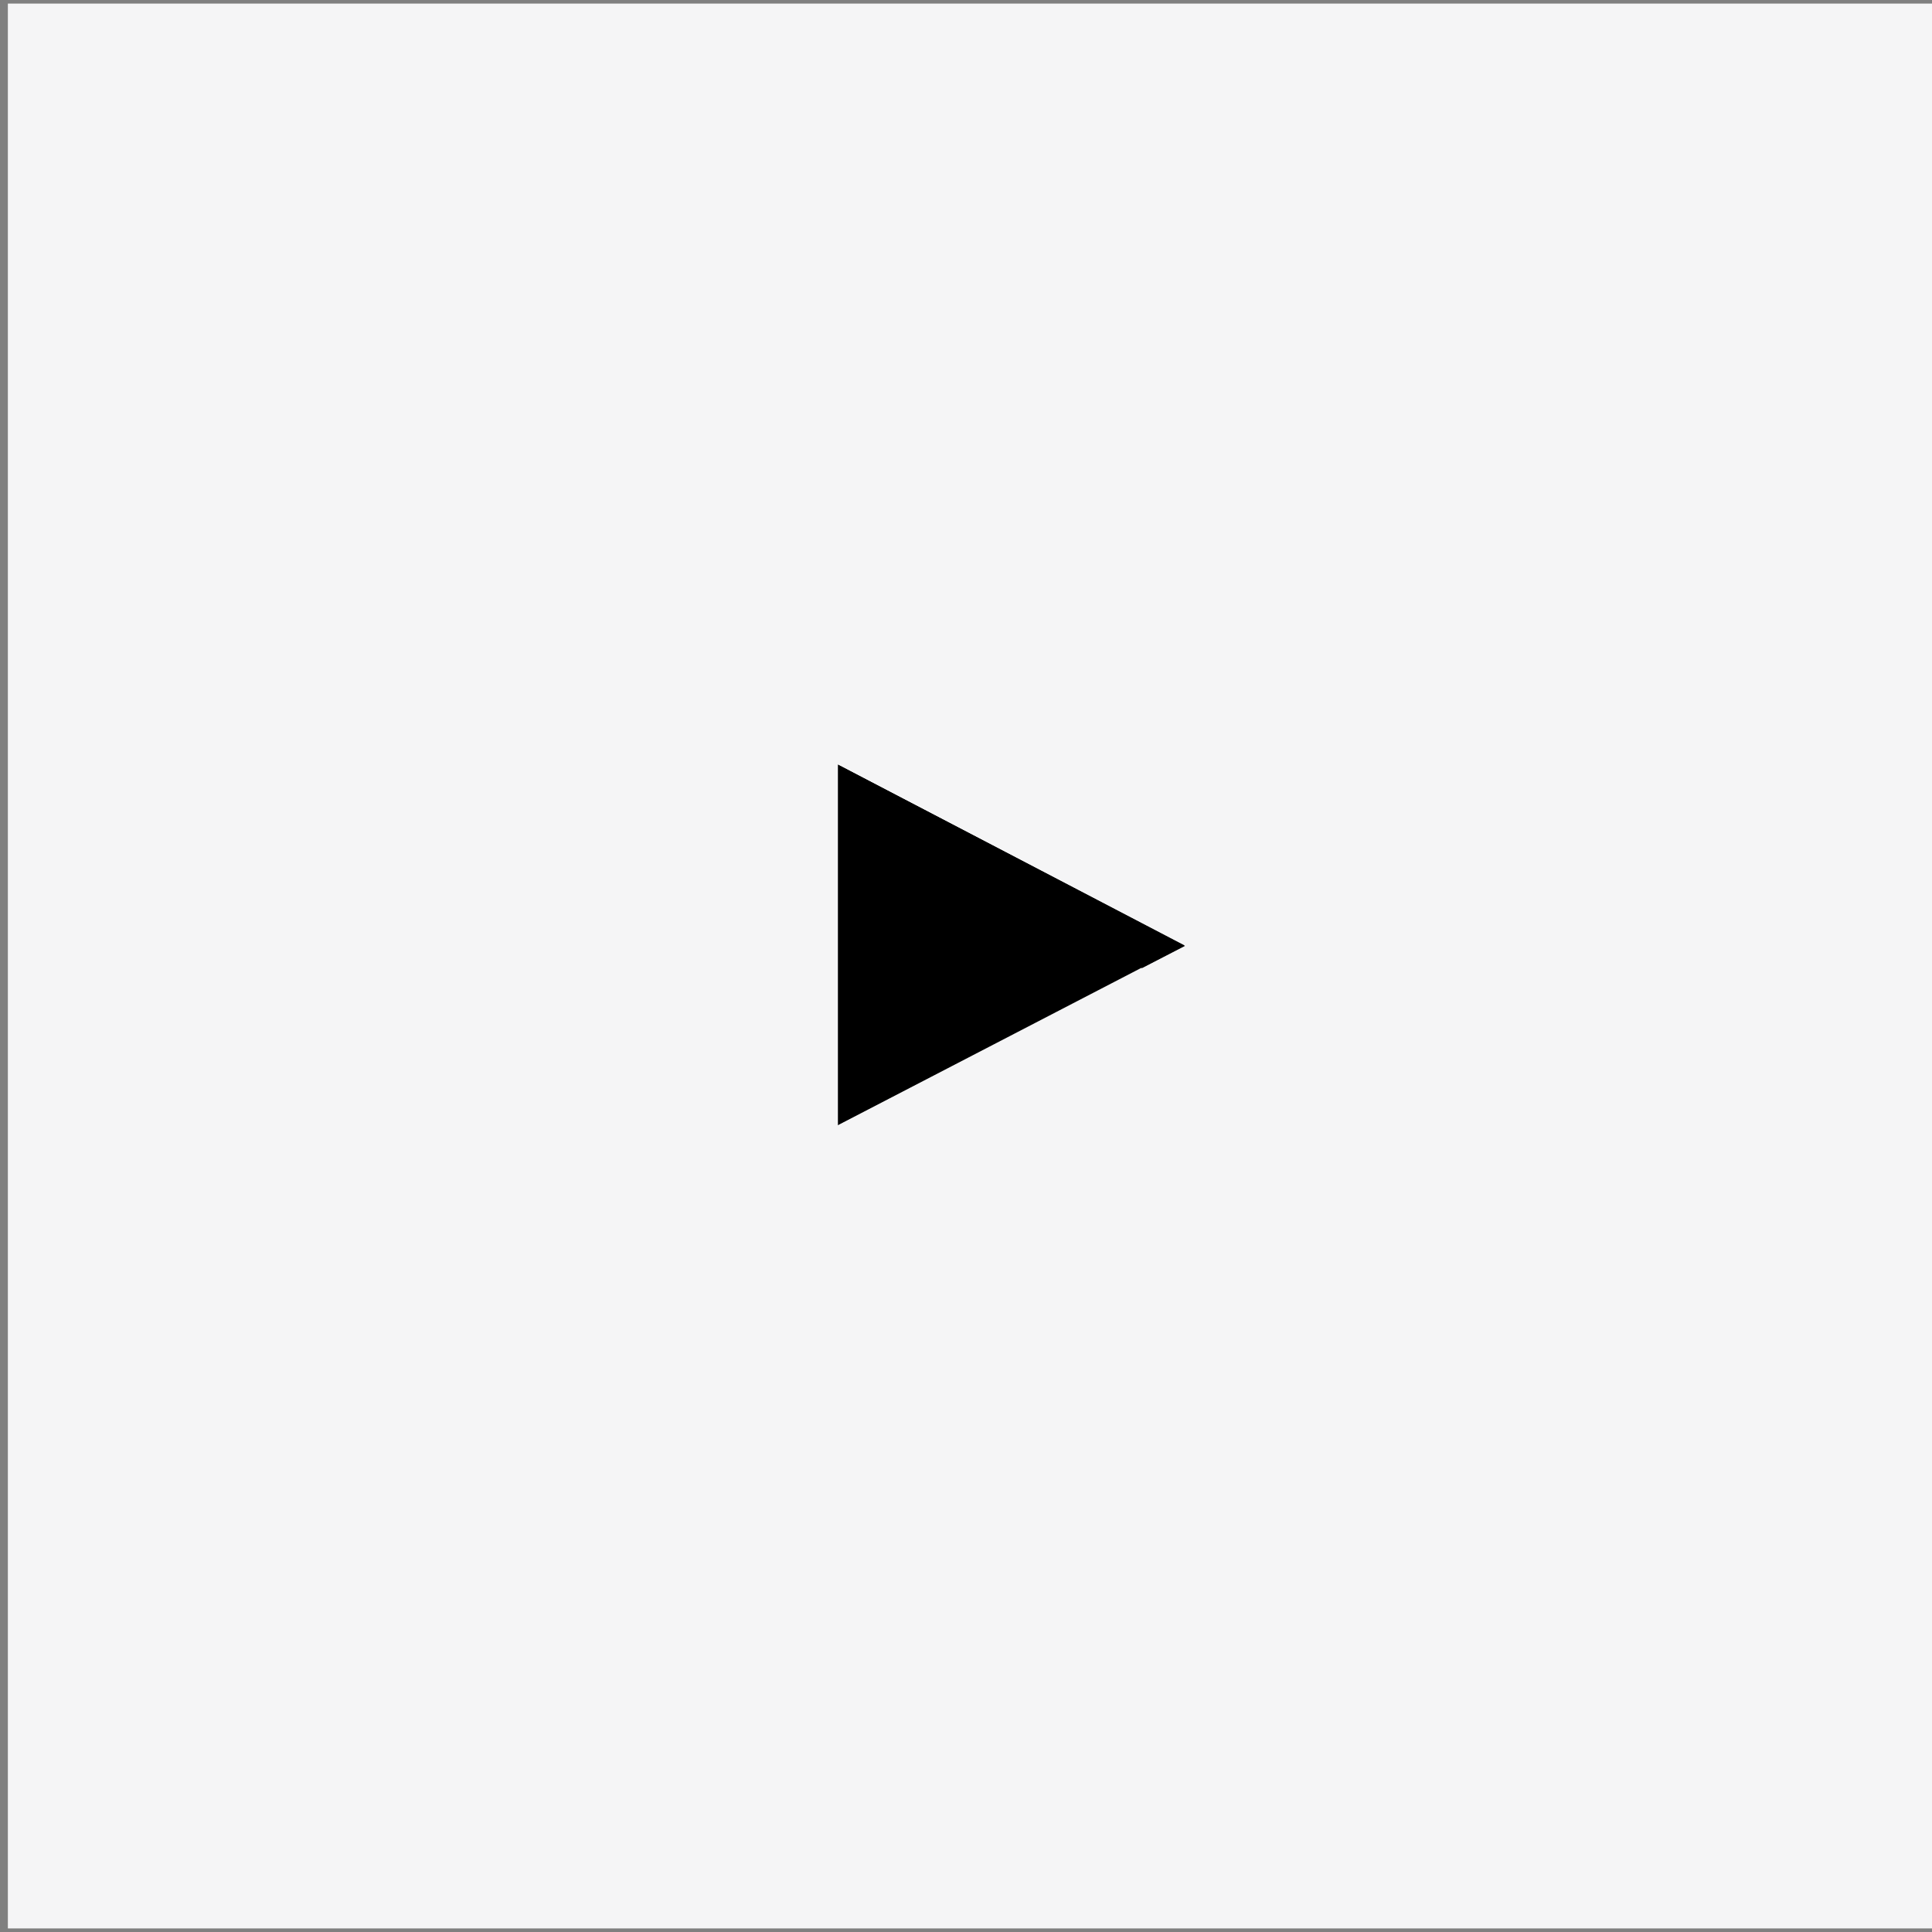 <?xml version="1.0" encoding="utf-8"?>
<!-- Generator: Adobe Illustrator 17.1.0, SVG Export Plug-In . SVG Version: 6.00 Build 0)  -->
<!DOCTYPE svg PUBLIC "-//W3C//DTD SVG 1.1//EN" "http://www.w3.org/Graphics/SVG/1.1/DTD/svg11.dtd">
<svg version="1.1" xmlns="http://www.w3.org/2000/svg" xmlns:xlink="http://www.w3.org/1999/xlink" x="0px" y="0px"
	 viewBox="0 0 270 270" enable-background="new 0 0 270 270" xml:space="preserve">
<rect x="0" y="0" width="270" height="270" fill="#808080" stroke="none"/>
<g id="youtube_copy">
	<rect x="1.1" y="0.5" fill="#F5F5F6" width="269" height="269"/>
	<g id="YouTube_icon_1_">
		<path id="Triangle_1_" fill="#000000" d="M117,157.3l48.6-25.2L117,106.8V157.3z"/>
		<path id="The_Sharpness_1_" fill-rule="evenodd" clip-rule="evenodd" fill="#000000" d="M117,106.8l42.6,28.5l6-3.1L117,106.8z"/>
		<g id="Lozenge_3_">
			<g>
				<path fill="#F5F5F6" d="M223.7,98c0,0-1.8-12.4-7.1-17.9c-6.8-7.2-14.5-7.2-18-7.6c-25.2-1.8-62.9-1.8-62.9-1.8h-0.1
					c0,0-37.8,0-62.9,1.8c-3.5,0.4-11.2,0.5-18,7.6C49.2,85.6,47.5,98,47.5,98s-1.8,14.6-1.8,29.1v13.6c0,14.6,1.8,29.1,1.8,29.1
					s1.8,12.4,7.1,17.9c6.8,7.2,15.8,6.9,19.8,7.7c14.4,1.4,61.1,1.8,61.1,1.8s37.8-0.1,63-1.9c3.5-0.4,11.2-0.5,18-7.6
					c5.4-5.5,7.1-17.9,7.1-17.9s1.8-14.6,1.8-29.1v-13.6C225.5,112.6,223.7,98,223.7,98z M117.1,157.3l0-50.5l48.6,25.4L117.1,157.3
					z"/>
			</g>
		</g>
	</g>
</g>
</svg>
